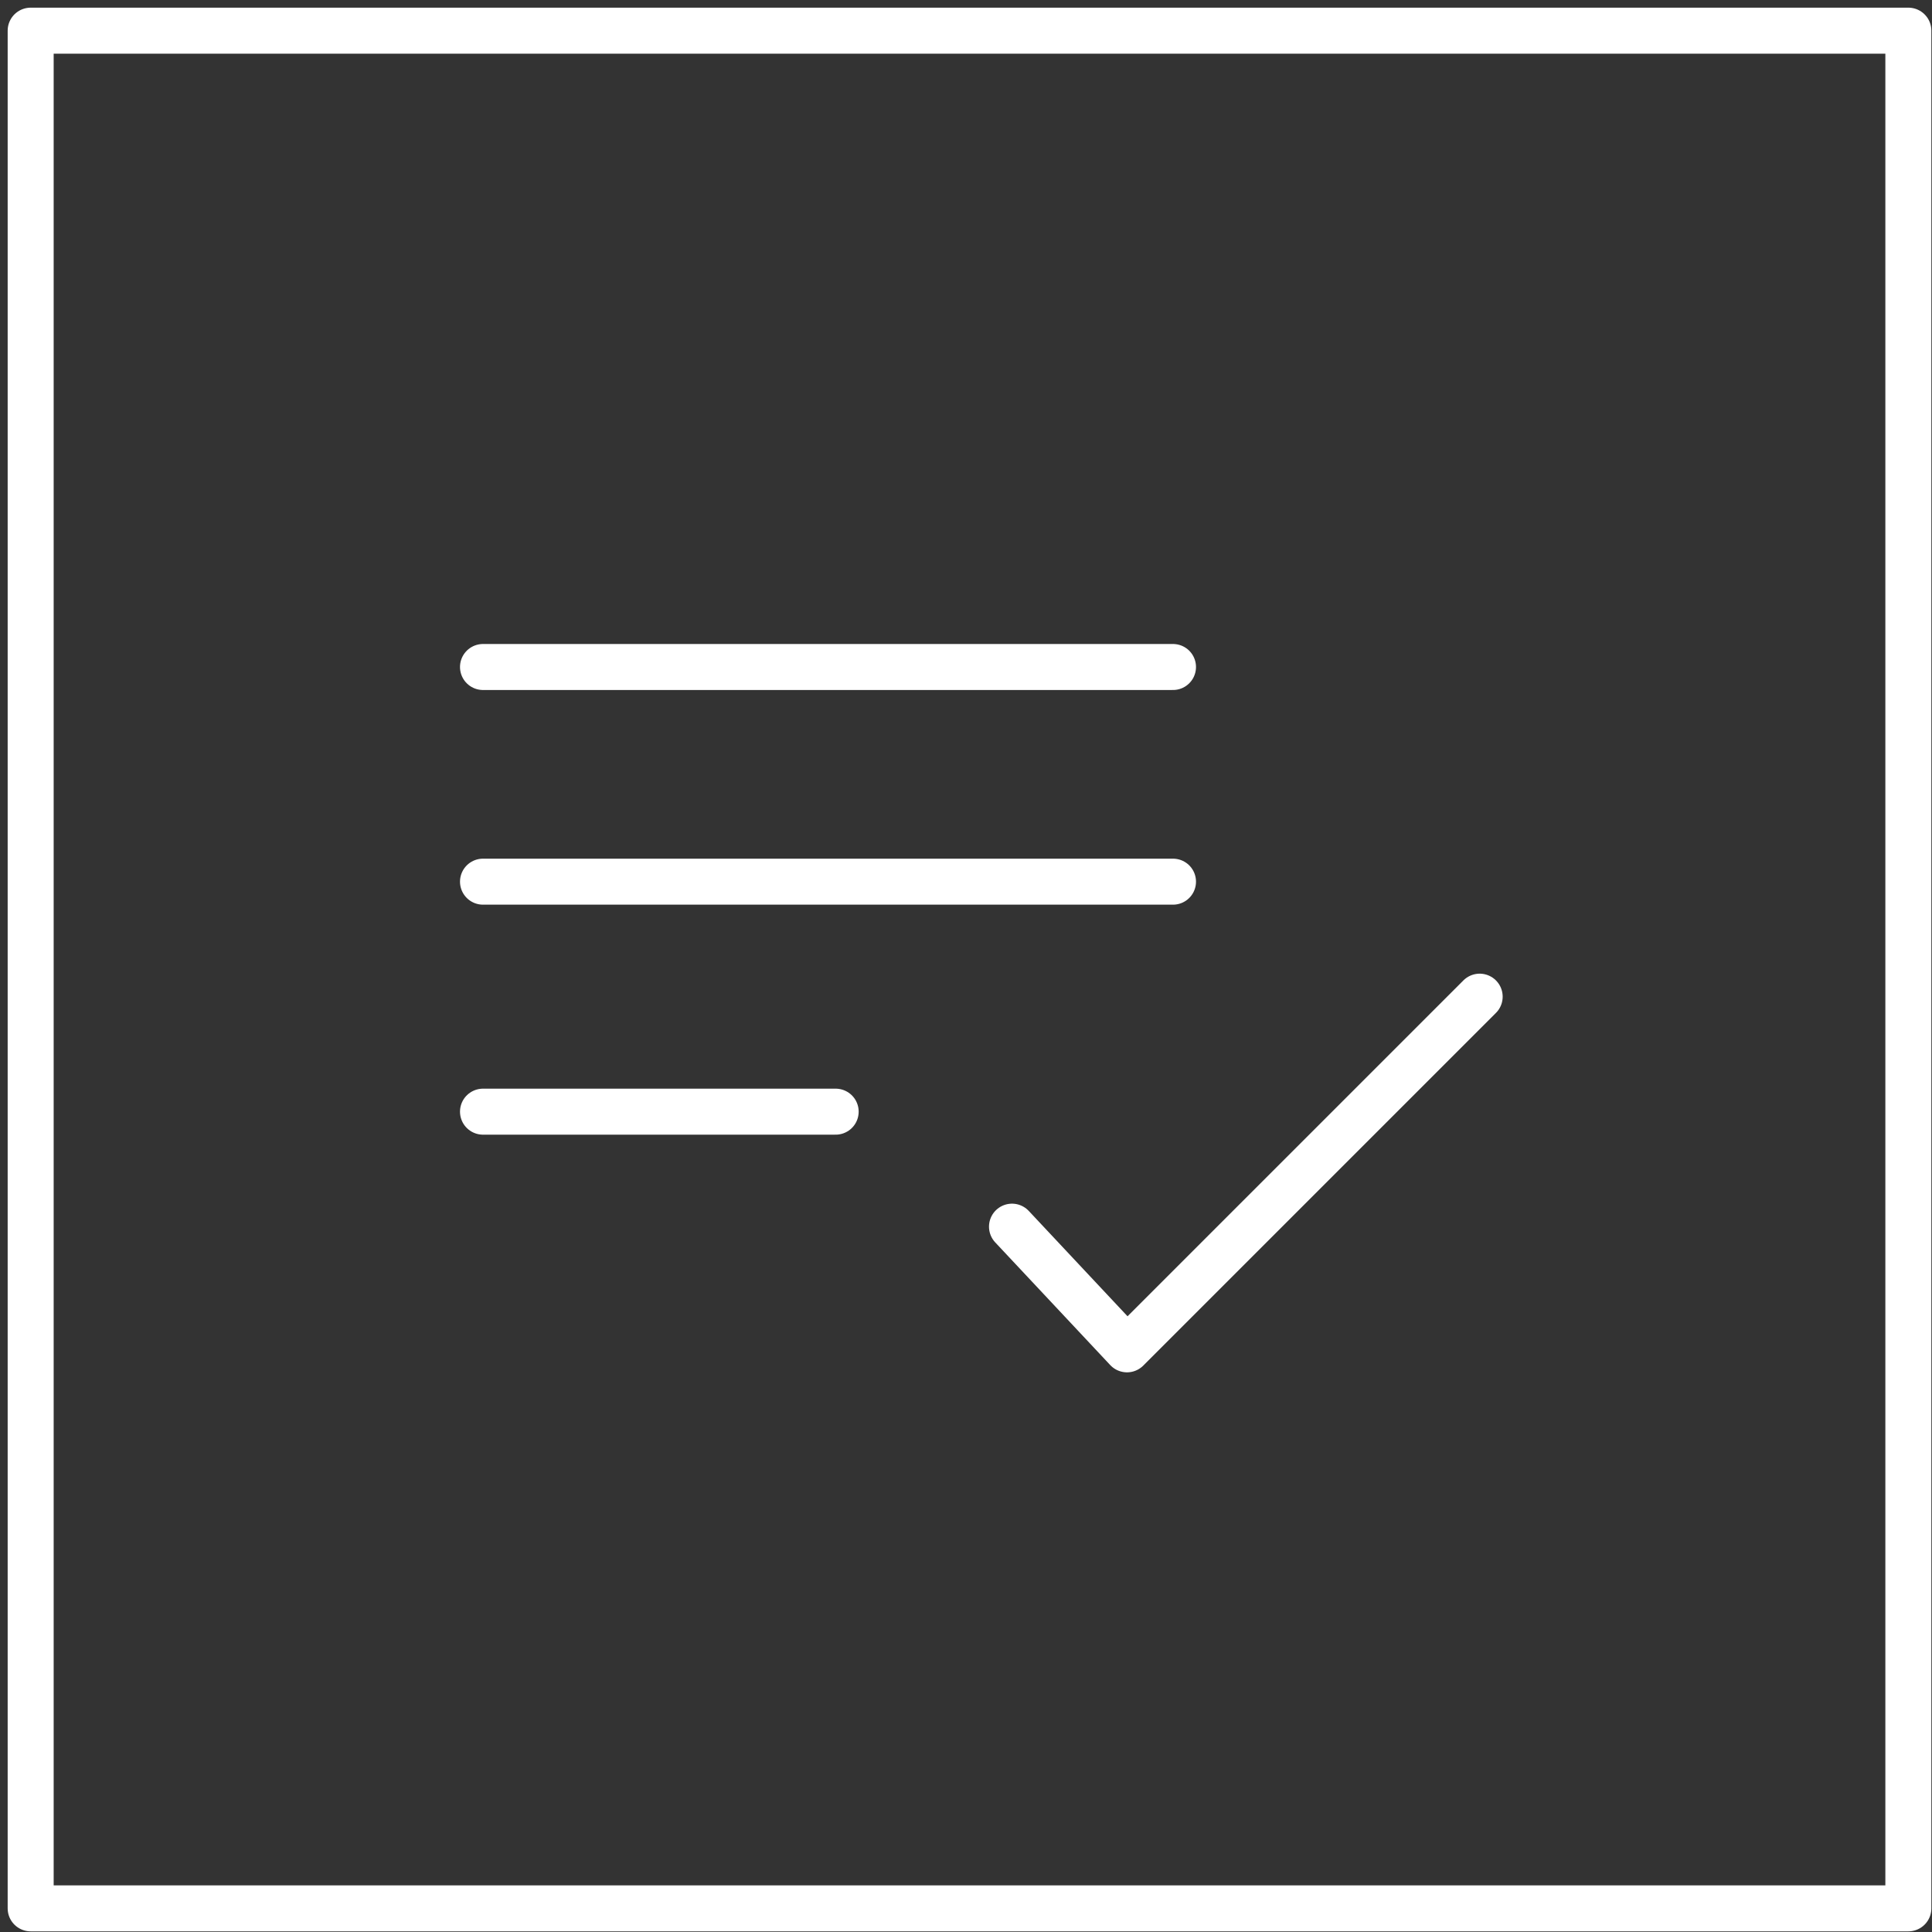 <svg width="126" height="126" viewBox="0 0 126 126" fill="none" xmlns="http://www.w3.org/2000/svg">
<rect x="0" y="0" width="126" height="126" fill="#333333" stroke="none"/>
<rect x="2" y="2" width="122.458" height="122.458" stroke="white" stroke-width="3" stroke-linejoin="round"/>
<line x1="31.5" y1="43.5" x2="76.5" y2="43.5" stroke="white" stroke-width="3" stroke-linecap="round" stroke-linejoin="round"/>
<line x1="31.5" y1="57.5" x2="76.5" y2="57.5" stroke="white" stroke-width="3" stroke-linecap="round" stroke-linejoin="round"/>
<line x1="31.5" y1="72.5" x2="54.5" y2="72.5" stroke="white" stroke-width="3" stroke-linecap="round" stroke-linejoin="round"/>
<path d="M66 80L73.5 88L96.5 65" stroke="white" stroke-width="3" stroke-linecap="round" stroke-linejoin="round"/>
</svg>
